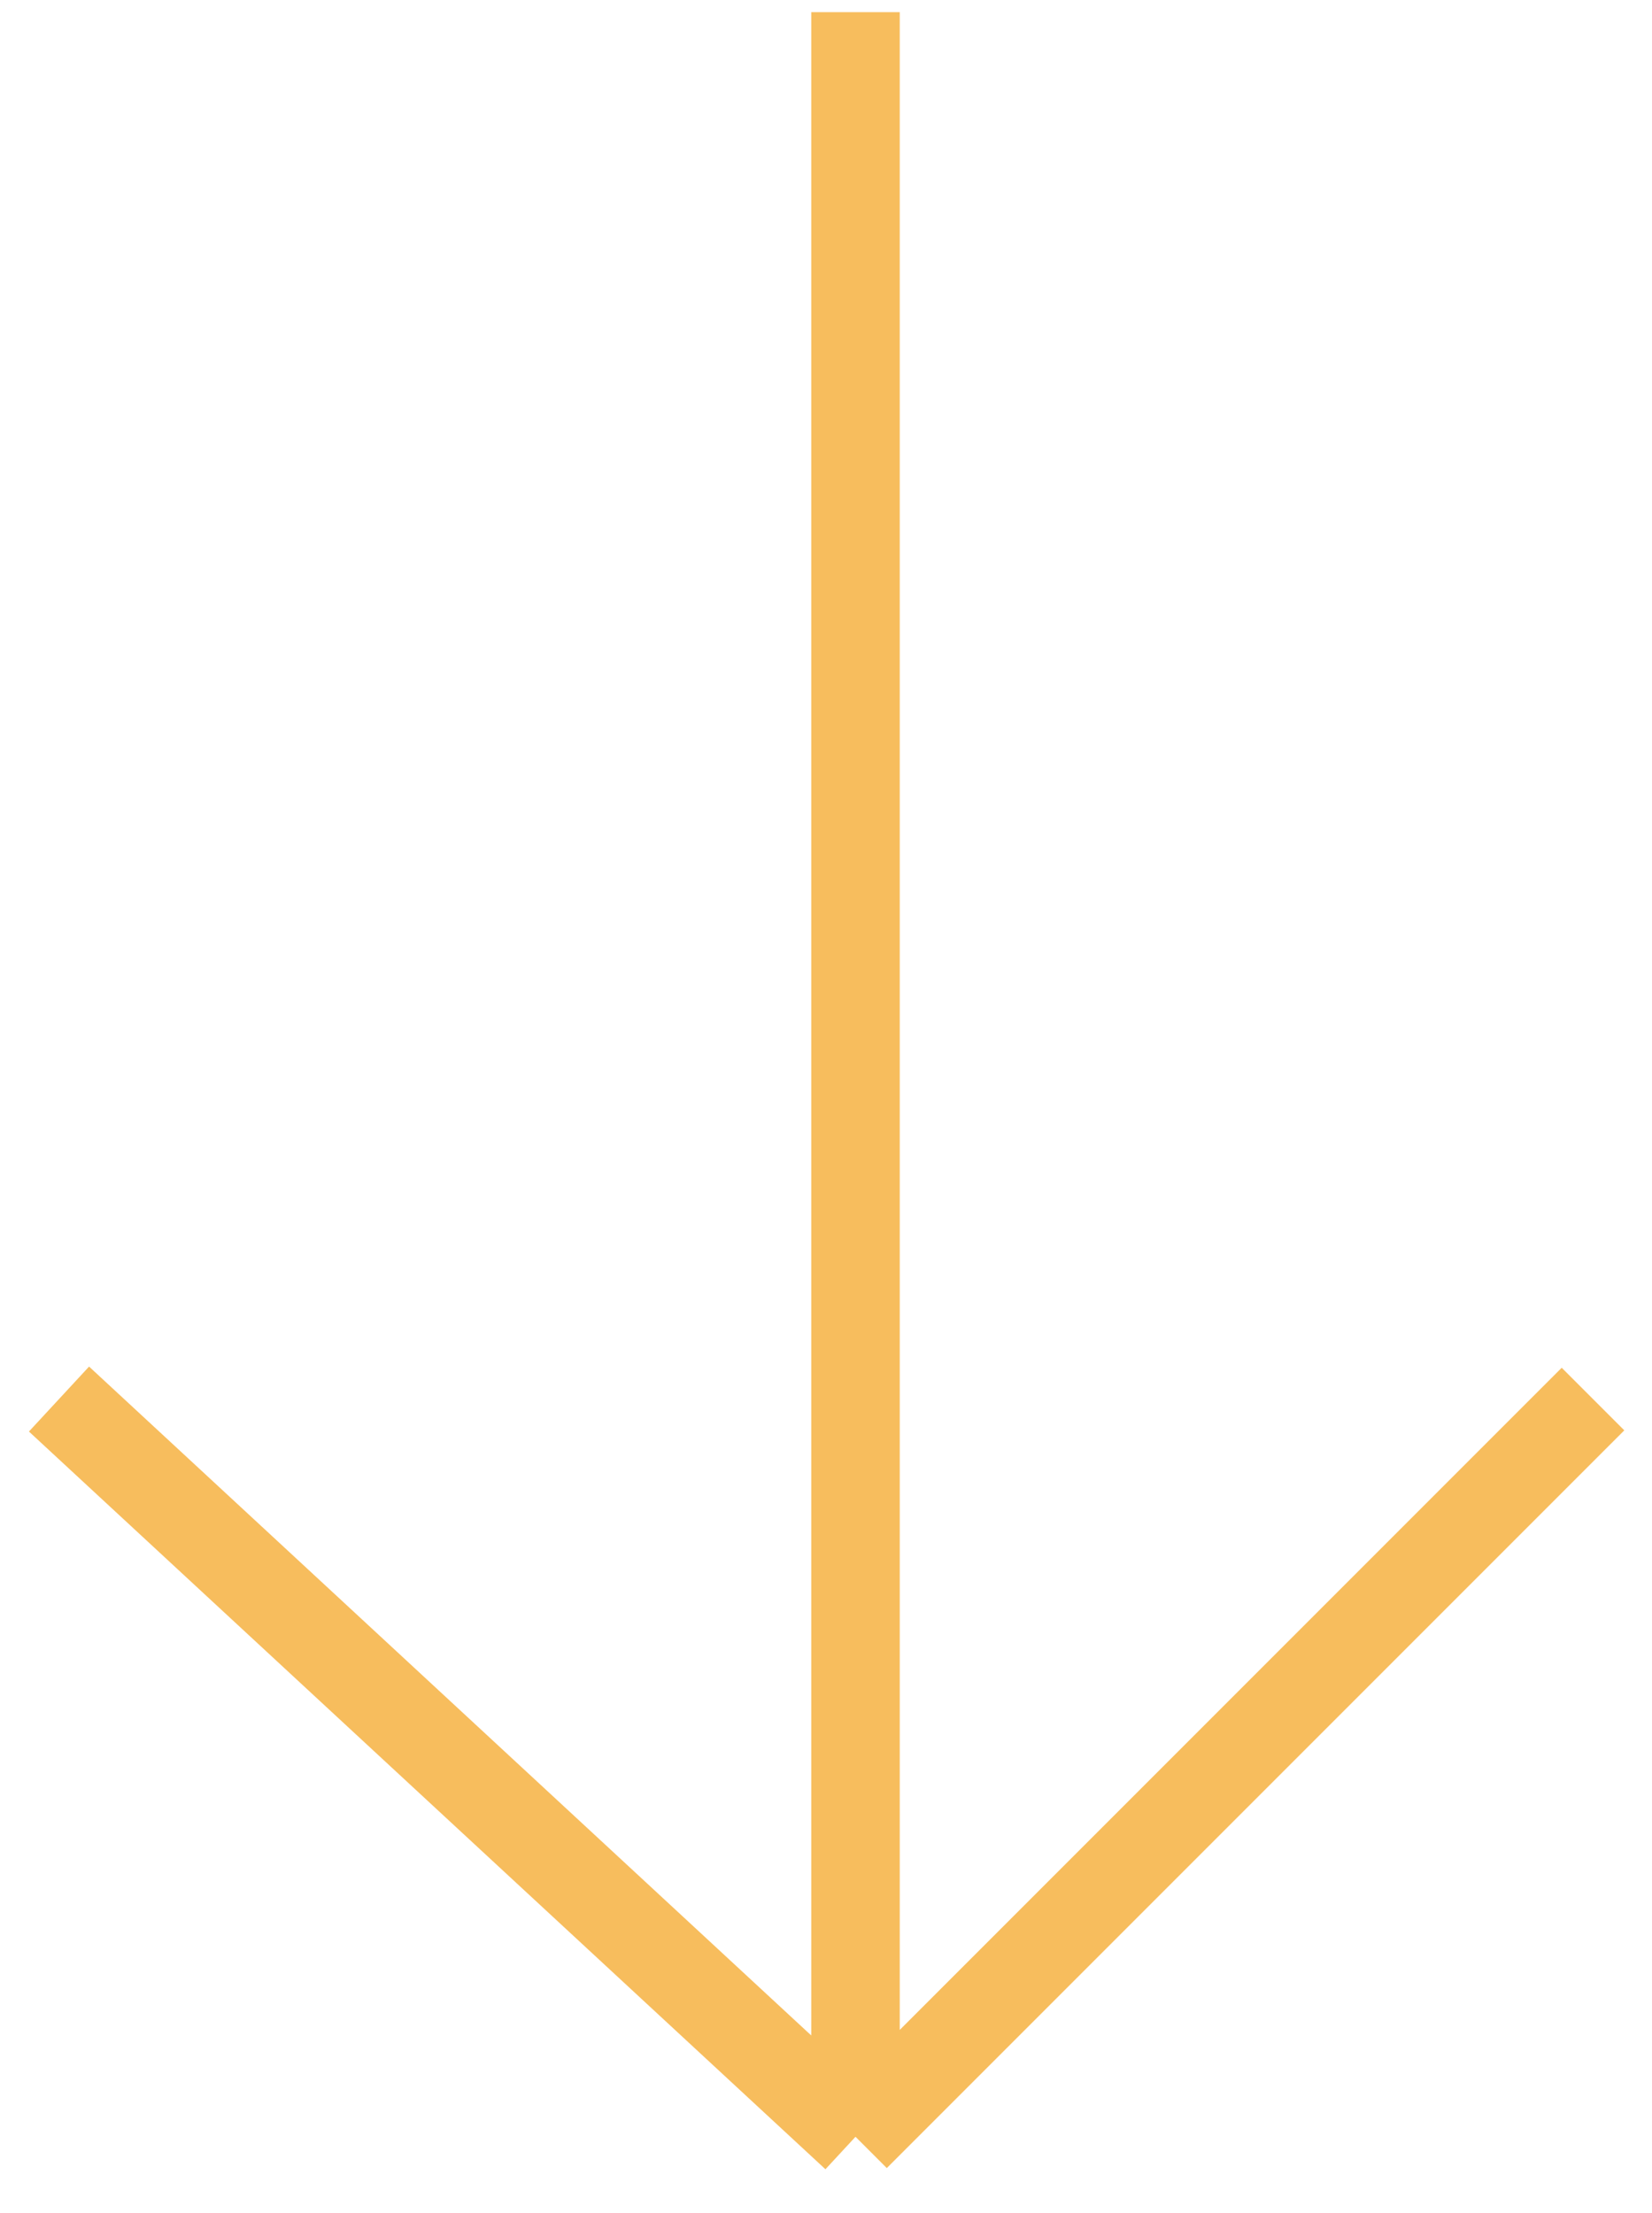 <svg xmlns="http://www.w3.org/2000/svg" width="56" height="75" viewBox="0 0 56 75" fill="none"><path d="M29 0.412V72.412M29 72.412L54 47.412M29 72.412L2 47.412" stroke="#F7BD5D" stroke-width="3"></path></svg>